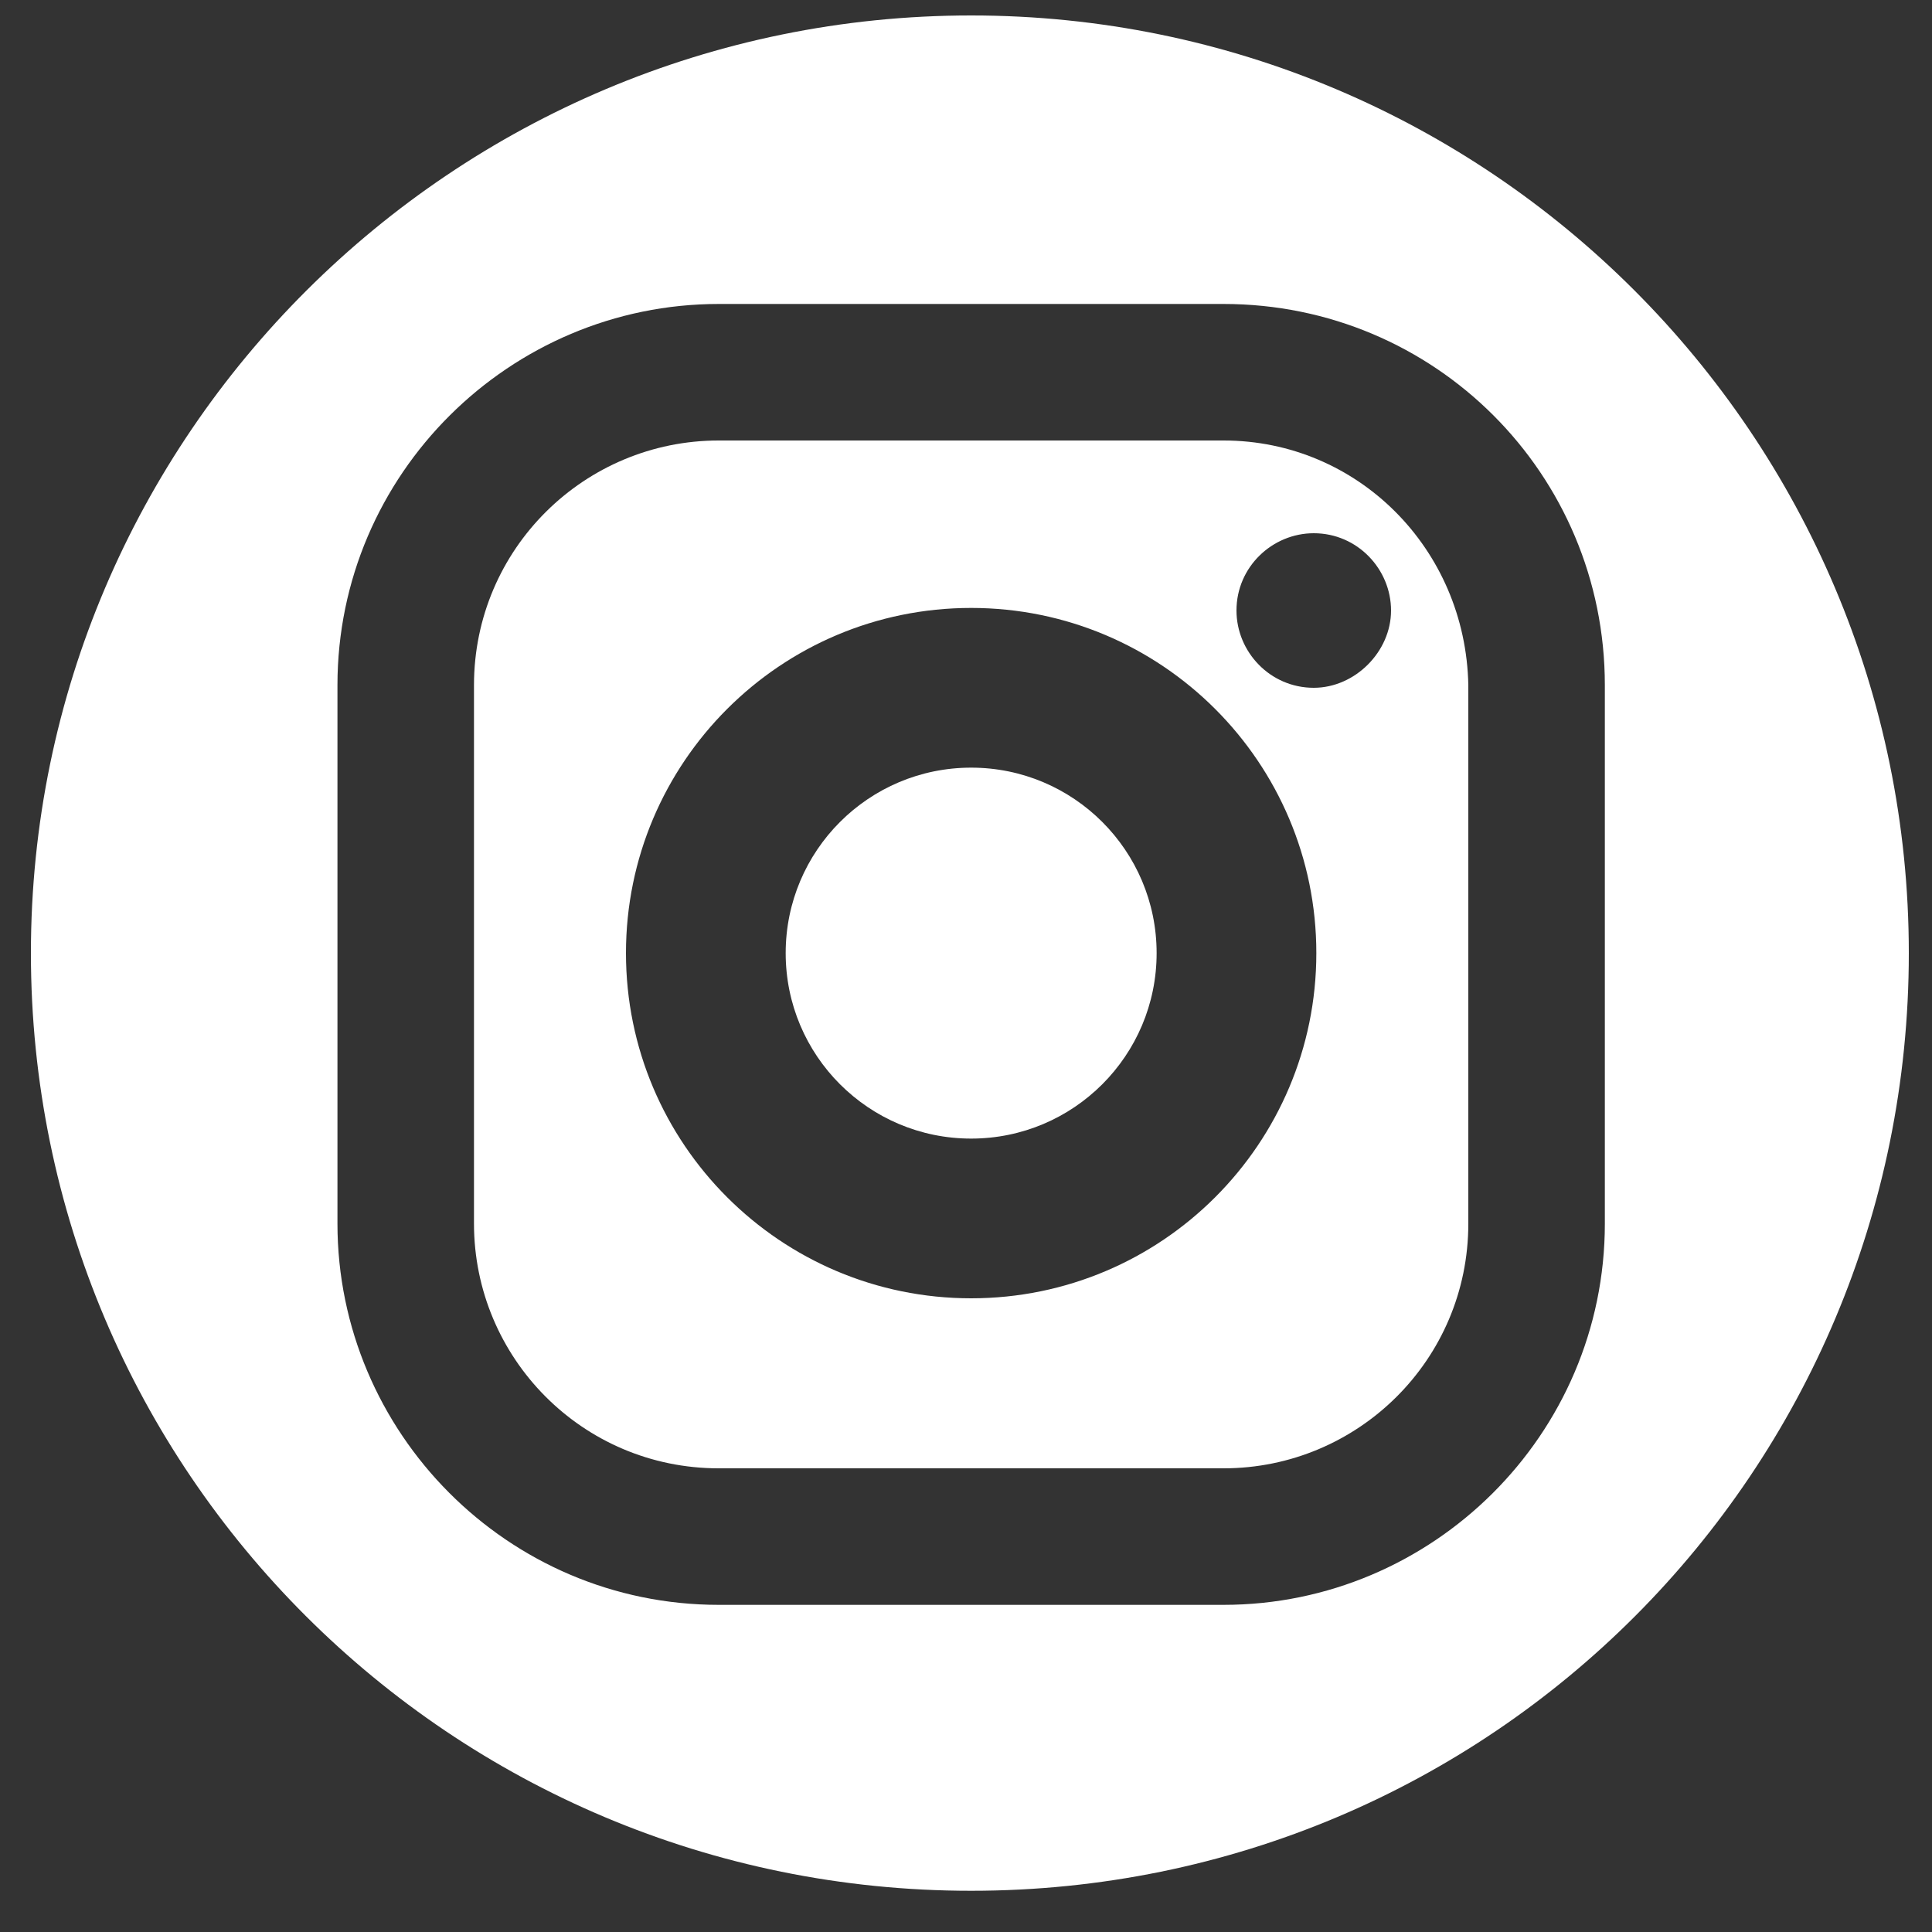 <?xml version="1.0" encoding="utf-8"?>
<!-- Generator: Adobe Illustrator 23.0.1, SVG Export Plug-In . SVG Version: 6.00 Build 0)  -->
<svg version="1.1" id="Layer_1" xmlns="http://www.w3.org/2000/svg" xmlns:xlink="http://www.w3.org/1999/xlink" x="0px" y="0px"
	 viewBox="0 0 75 75" style="enable-background:new 0 0 75 75;" xml:space="preserve">
<rect x="0" y="0" width="75" height="75" fill="#333333" stroke="none"/>
<style type="text/css">
	.st0{fill:#FFFFFF;}
</style>
<g>
	<path class="st0" d="M47.5,17.1H27.9c-5.2,0-9.5,4.2-9.5,9.5v20.9c0,5.2,4.2,9.5,9.5,9.5h19.6c5.2,0,9.5-4.2,9.5-9.5V26.6
		C56.9,21.3,52.7,17.1,47.5,17.1z M37.7,50.4c-7.4,0-13.4-6-13.4-13.4s6-13.4,13.4-13.4s13.4,6,13.4,13.4S45.1,50.4,37.7,50.4z
		 M51,26.7c-1.7,0-3-1.4-3-3c0-1.7,1.4-3,3-3c1.7,0,3,1.4,3,3C54,25.3,52.6,26.7,51,26.7z"/>
	<circle class="st0" cx="37.7" cy="37" r="7.2"/>
	<path class="st0" d="M37.7,0.6C17.6,0.6,1.2,16.9,1.2,37s16.3,36.4,36.5,36.4S74.1,57.1,74.1,37S57.8,0.6,37.7,0.6z M62.3,47.5
		c0,8.2-6.7,14.8-14.8,14.8H27.9c-8.2,0-14.8-6.7-14.8-14.8V26.6c0-8.2,6.7-14.8,14.8-14.8h19.6c8.2,0,14.8,6.6,14.8,14.8V47.5z"/>
</g>
</svg>
